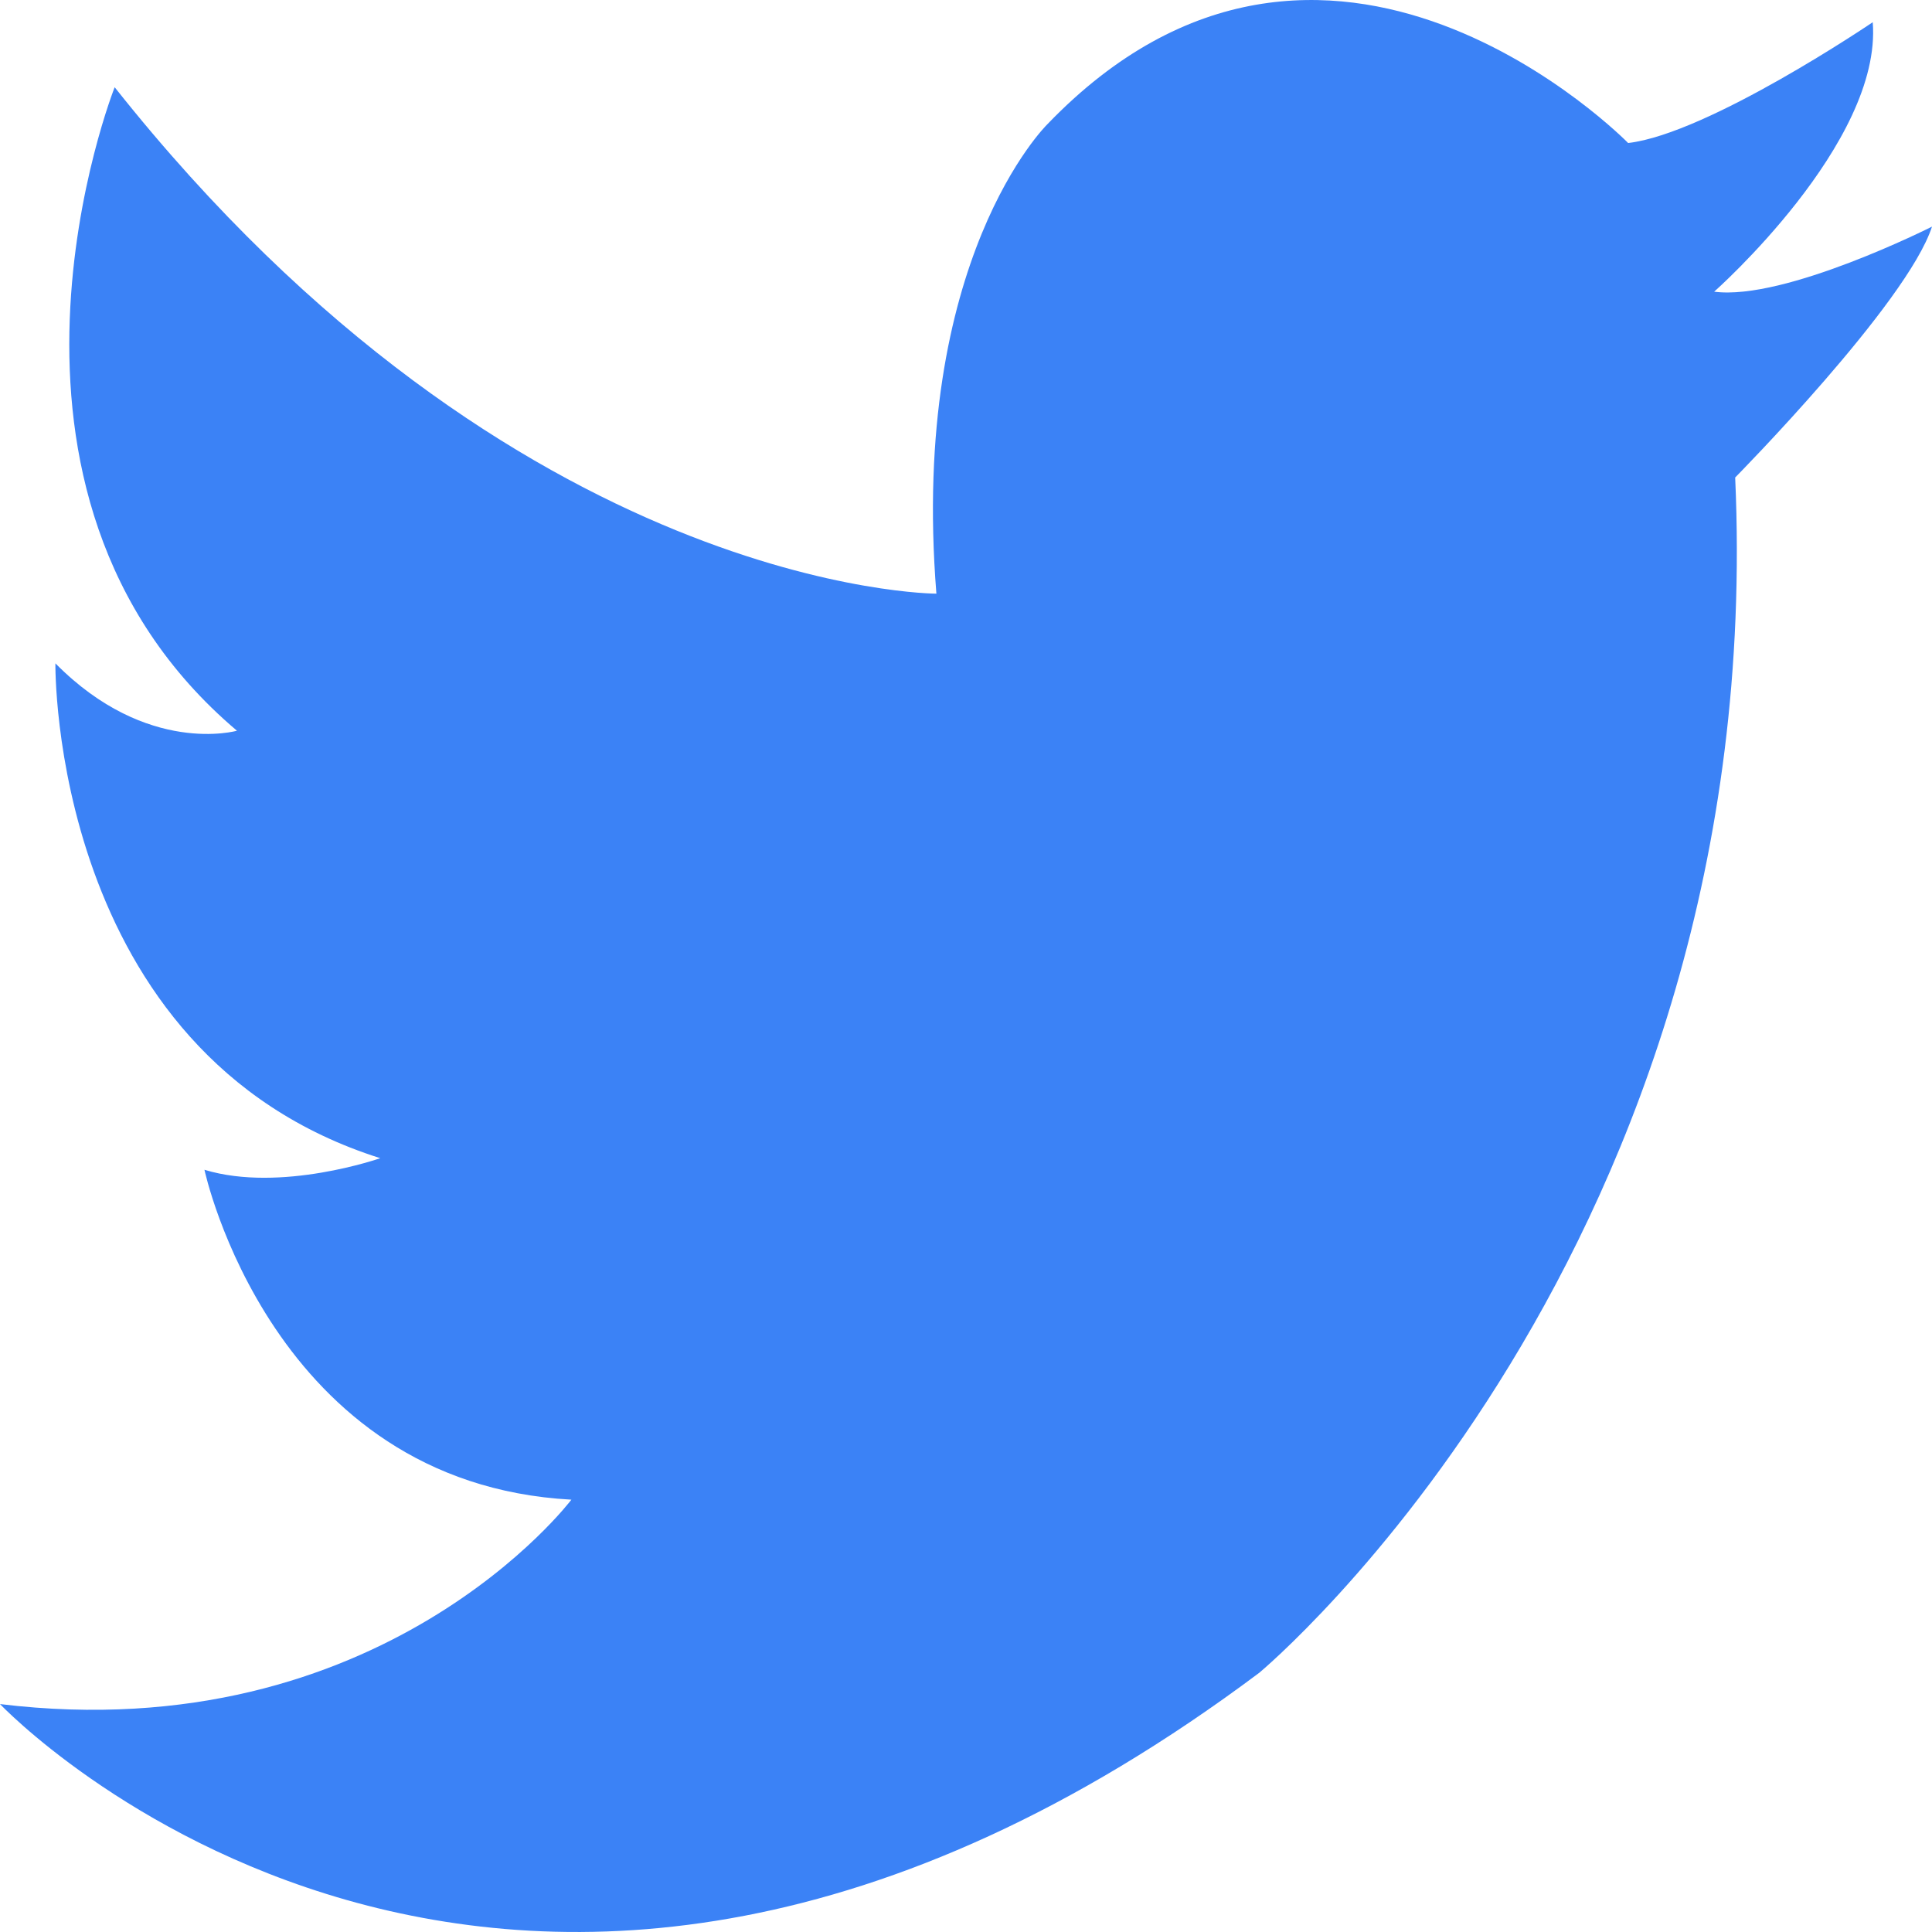 <svg width="40" height="40" viewBox="0 0 40 40" fill="none" xmlns="http://www.w3.org/2000/svg">
    <path d="M26.073 34.632C26.073 34.632 36.637 25.854 35.925 9.886C35.925 9.886 39.486 6.279 40 4.692C40 4.692 36.953 6.231 35.49 6.039C35.49 6.039 38.971 2.961 38.773 0.46C38.773 0.46 35.371 2.768 33.709 2.961C33.709 2.961 27.458 -3.436 21.681 2.576C21.681 2.576 18.833 5.365 19.387 12.291C19.387 12.291 10.689 12.291 2.374 1.806C2.374 1.806 -0.95 10.175 4.906 15.129C4.906 15.129 3.047 15.658 1.147 13.734C1.147 13.734 1.029 21.814 7.873 23.979C7.873 23.979 5.816 24.7 4.233 24.219C4.233 24.219 5.618 30.712 11.83 31.049C11.83 31.049 7.913 36.243 0 35.281C-1.42857e-05 35.281 10.465 46.319 26.073 34.632Z" fill="#3B82F6"/>
    </svg>
    